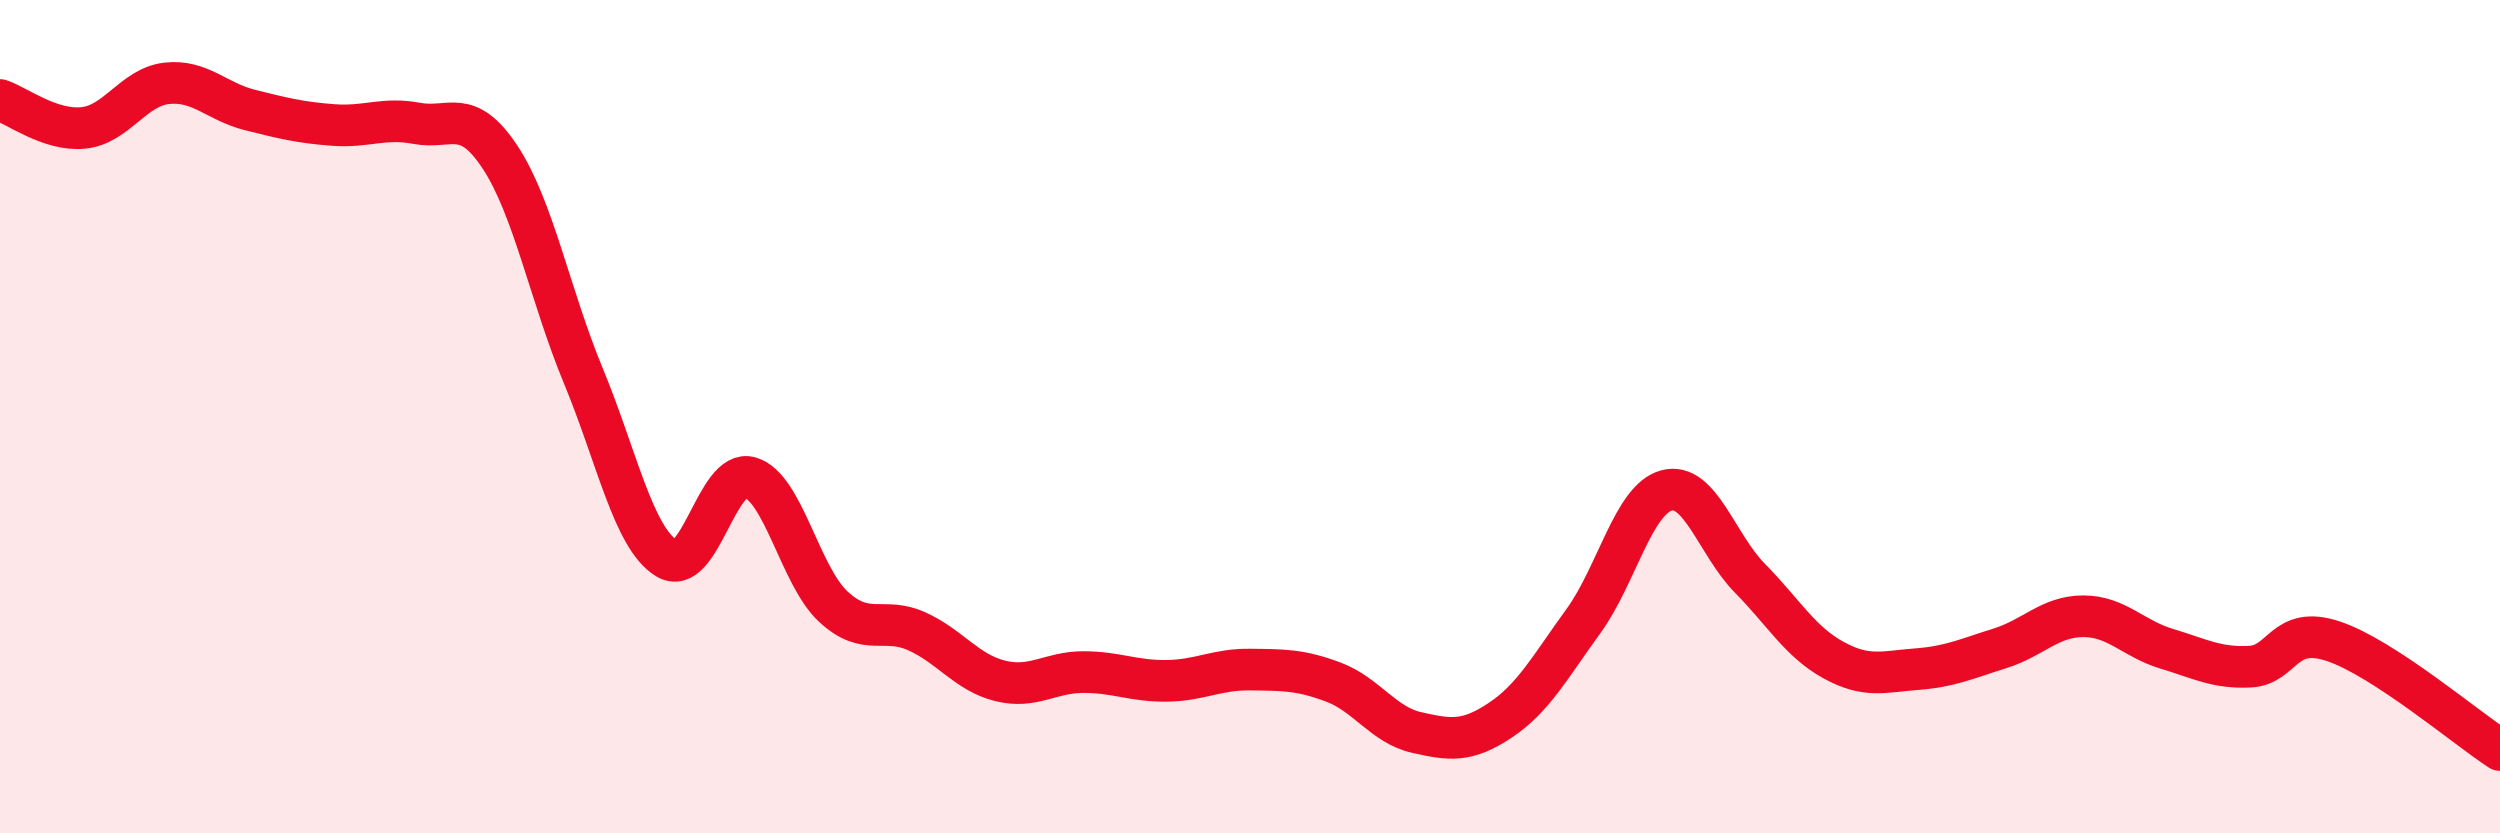 
    <svg width="60" height="20" viewBox="0 0 60 20" xmlns="http://www.w3.org/2000/svg">
      <path
        d="M 0,2.4 C 0.4,2.53 1.2,3.15 2,3.07 C 2.8,2.99 3.2,2.09 4,2 C 4.8,1.91 5.2,2.44 6,2.64 C 6.8,2.84 7.2,2.94 8,3 C 8.8,3.06 9.2,2.81 10,2.96 C 10.8,3.11 11.2,2.56 12,3.77 C 12.8,4.98 13.2,7.09 14,9.02 C 14.8,10.95 15.2,12.91 16,13.4 C 16.8,13.89 17.2,11.23 18,11.46 C 18.8,11.69 19.2,13.82 20,14.56 C 20.8,15.3 21.2,14.79 22,15.15 C 22.8,15.51 23.2,16.14 24,16.34 C 24.8,16.54 25.2,16.13 26,16.13 C 26.8,16.13 27.2,16.35 28,16.34 C 28.8,16.33 29.2,16.06 30,16.07 C 30.8,16.08 31.2,16.07 32,16.37 C 32.8,16.67 33.2,17.4 34,17.58 C 34.8,17.76 35.2,17.82 36,17.29 C 36.8,16.76 37.2,16.01 38,14.91 C 38.8,13.81 39.2,11.98 40,11.77 C 40.8,11.56 41.2,13.07 42,13.88 C 42.8,14.69 43.2,15.4 44,15.84 C 44.8,16.28 45.2,16.12 46,16.06 C 46.8,16 47.2,15.81 48,15.56 C 48.8,15.31 49.2,14.79 50,14.79 C 50.8,14.79 51.2,15.33 52,15.57 C 52.8,15.81 53.2,16.04 54,16 C 54.8,15.96 54.8,14.99 56,15.39 C 57.2,15.79 59.2,17.48 60,18L60 20L0 20Z"
        fill="#EB0A25"
        opacity="0.1"
        stroke-linecap="round"
        stroke-linejoin="round"
      />
      <path
        d="M 0,2.4 C 0.4,2.53 1.2,3.15 2,3.07 C 2.8,2.99 3.2,2.09 4,2 C 4.8,1.91 5.2,2.44 6,2.64 C 6.8,2.84 7.2,2.94 8,3 C 8.8,3.06 9.2,2.81 10,2.96 C 10.8,3.11 11.2,2.56 12,3.77 C 12.8,4.98 13.2,7.09 14,9.02 C 14.8,10.95 15.2,12.91 16,13.4 C 16.8,13.89 17.2,11.23 18,11.46 C 18.8,11.69 19.2,13.82 20,14.56 C 20.8,15.3 21.2,14.79 22,15.15 C 22.8,15.51 23.2,16.14 24,16.34 C 24.8,16.54 25.2,16.13 26,16.13 C 26.8,16.13 27.2,16.35 28,16.34 C 28.8,16.33 29.2,16.06 30,16.07 C 30.8,16.08 31.2,16.07 32,16.37 C 32.8,16.67 33.2,17.4 34,17.58 C 34.8,17.76 35.2,17.82 36,17.29 C 36.8,16.76 37.2,16.01 38,14.91 C 38.8,13.81 39.2,11.98 40,11.77 C 40.8,11.56 41.2,13.07 42,13.88 C 42.8,14.69 43.2,15.4 44,15.84 C 44.8,16.28 45.2,16.12 46,16.06 C 46.8,16 47.2,15.81 48,15.56 C 48.8,15.31 49.2,14.79 50,14.79 C 50.8,14.79 51.2,15.33 52,15.57 C 52.8,15.81 53.2,16.04 54,16 C 54.8,15.96 54.8,14.99 56,15.39 C 57.2,15.79 59.2,17.48 60,18"
        stroke="#EB0A25"
        stroke-width="1"
        fill="none"
        stroke-linecap="round"
        stroke-linejoin="round"
      />
    </svg>
  
